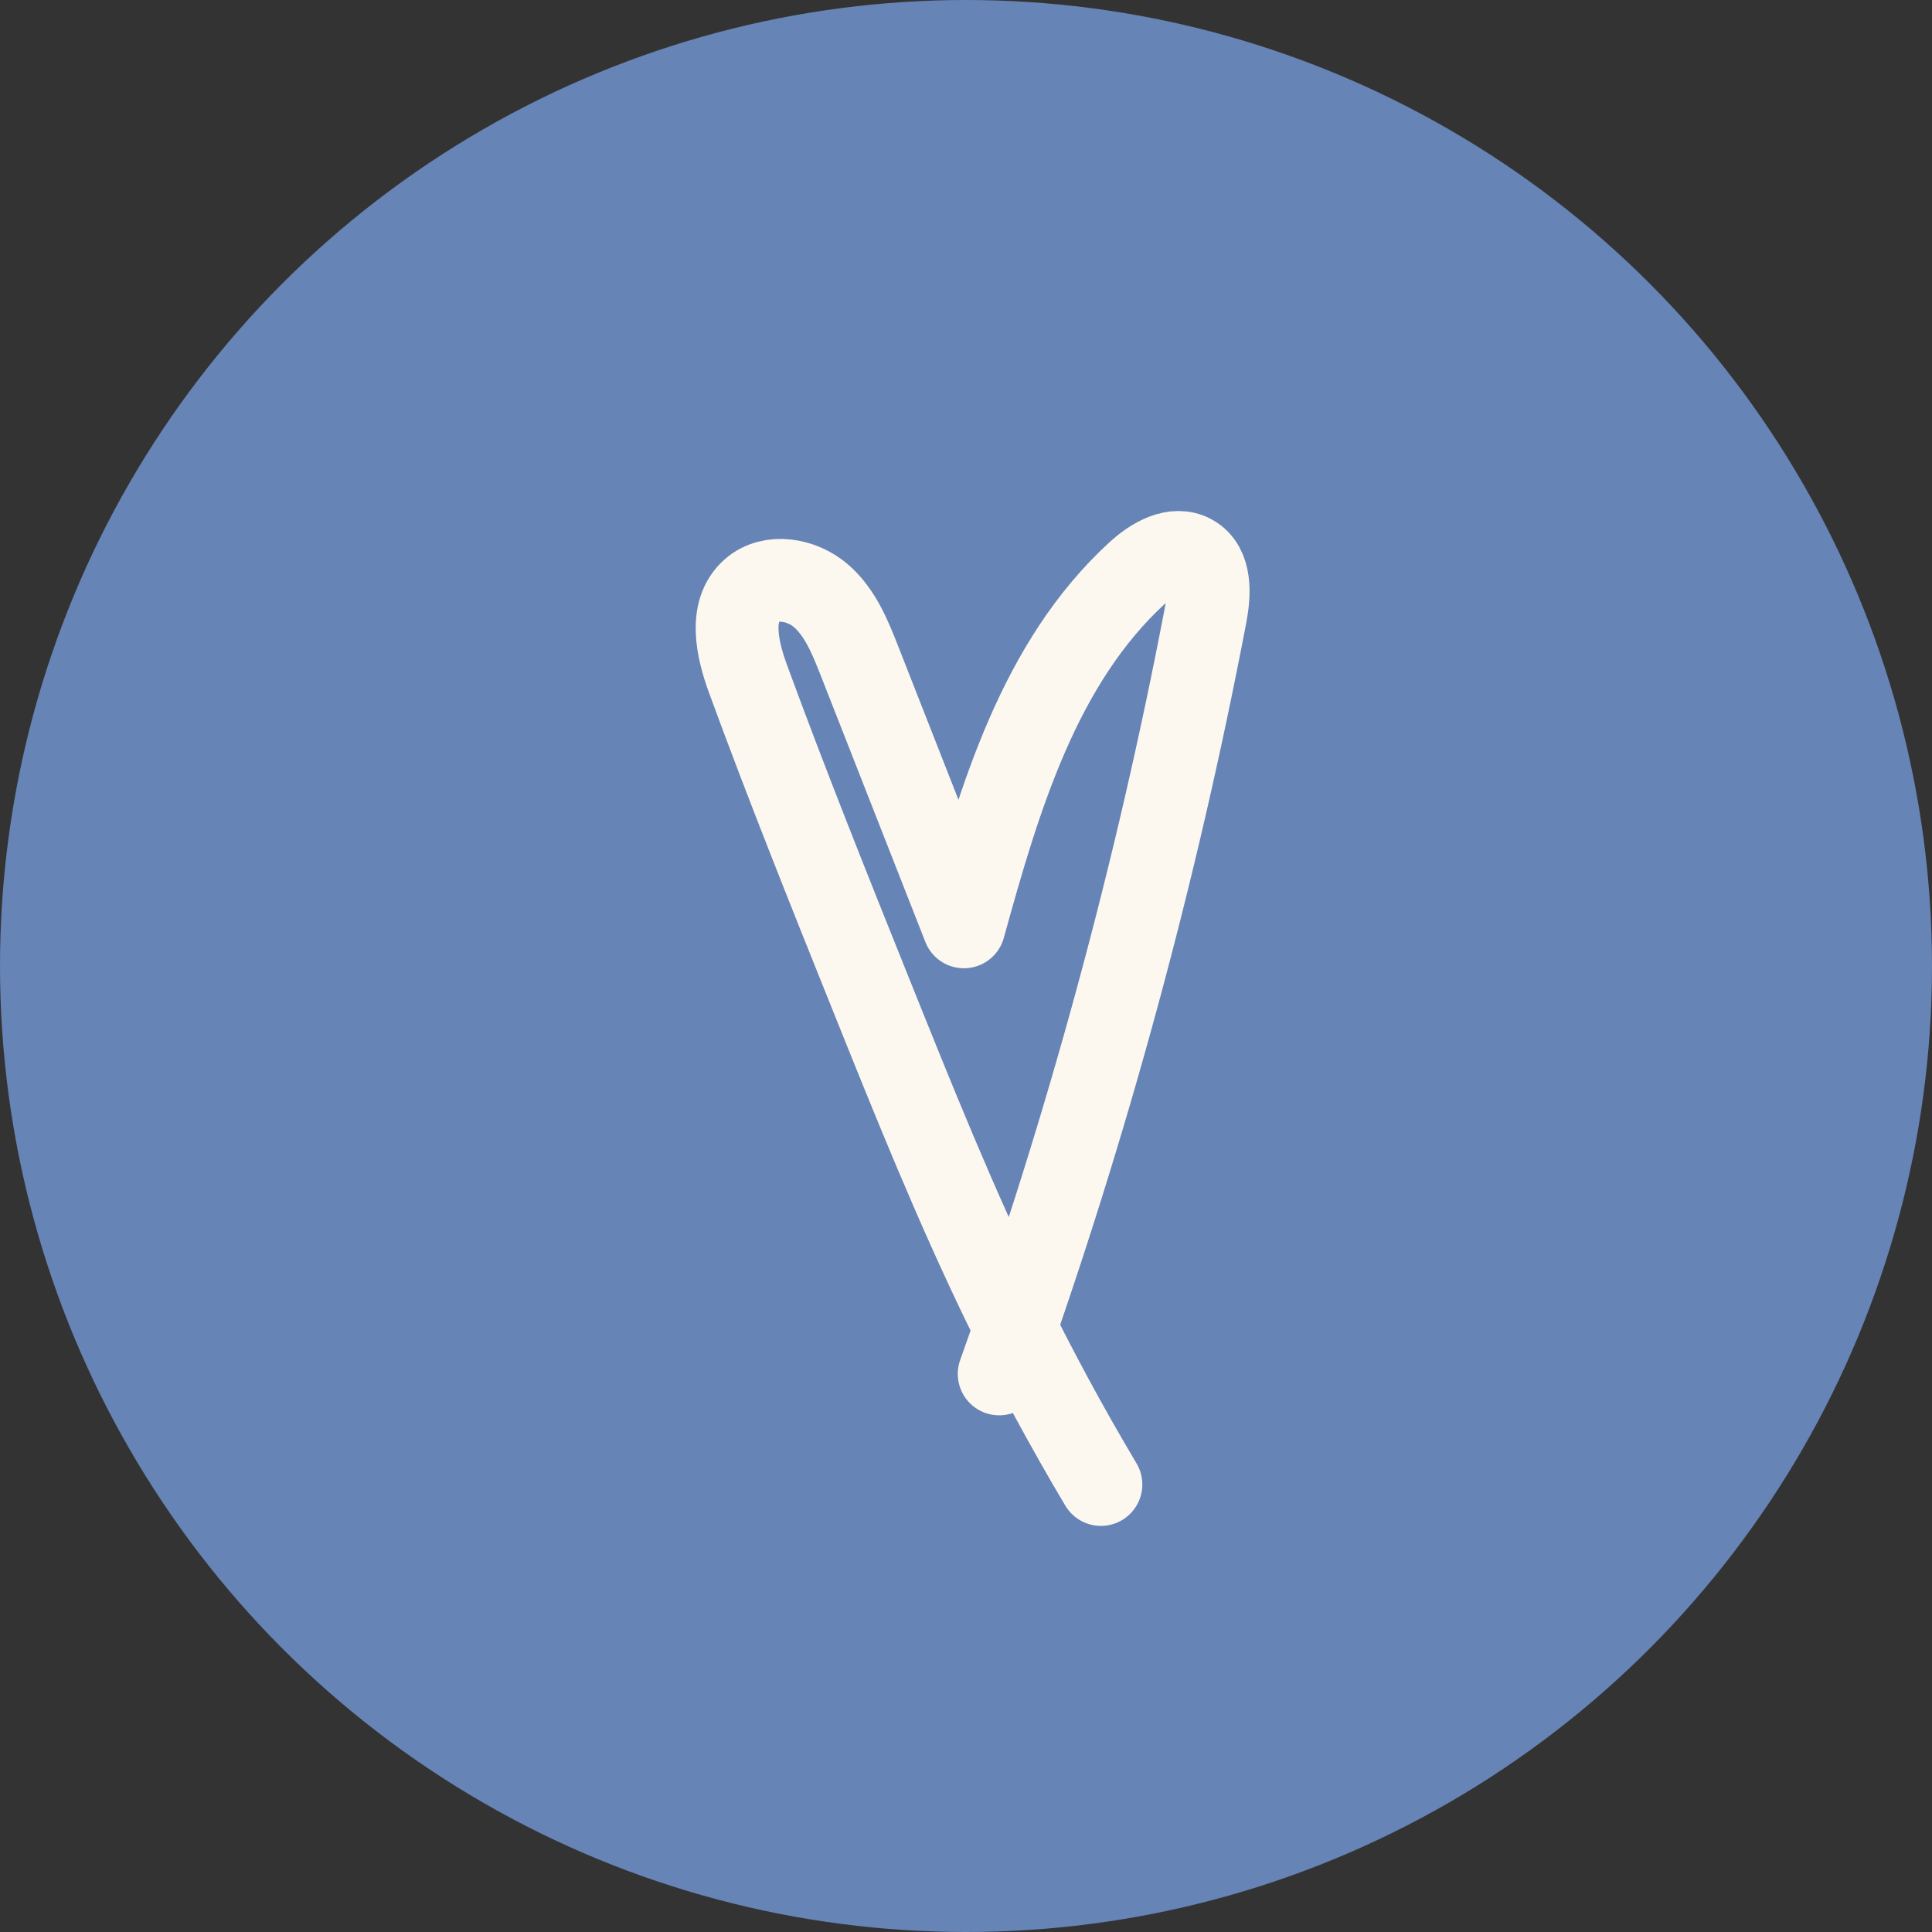 <?xml version="1.0" encoding="UTF-8"?> <svg xmlns="http://www.w3.org/2000/svg" width="35" height="35" viewBox="0 0 35 35" fill="none"><rect x="0" y="0" width="35" height="35" fill="#333333" stroke="none"/><circle cx="17.5" cy="17.5" r="17.5" fill="#6684B6"></circle><path d="M18.101 24.89C19.698 20.412 20.949 15.81 21.841 11.139C21.914 10.756 21.94 10.269 21.603 10.074C21.279 9.887 20.878 10.126 20.603 10.379C18.824 12.011 18.105 14.465 17.462 16.791C16.83 15.182 16.198 13.573 15.567 11.965C15.4 11.54 15.221 11.097 14.877 10.797C14.533 10.496 13.97 10.393 13.626 10.694C13.198 11.069 13.354 11.758 13.549 12.293C14.256 14.223 15.021 16.13 15.787 18.037C16.546 19.927 17.306 21.819 18.196 23.651C18.732 24.756 19.316 25.837 19.944 26.893" fill="#6684B6"></path><path d="M18.101 24.89C19.698 20.412 20.949 15.81 21.841 11.139C21.914 10.756 21.94 10.269 21.603 10.074C21.279 9.887 20.878 10.126 20.603 10.379C18.824 12.011 18.105 14.465 17.462 16.791C16.83 15.182 16.198 13.573 15.567 11.965C15.4 11.54 15.221 11.097 14.877 10.797C14.533 10.496 13.97 10.393 13.626 10.694C13.198 11.069 13.354 11.758 13.549 12.293C14.256 14.223 15.021 16.13 15.787 18.037C16.546 19.927 17.306 21.819 18.196 23.651C18.732 24.756 19.316 25.837 19.944 26.893" stroke="#FDF8EF" stroke-width="1.5" stroke-miterlimit="10" stroke-linecap="round" stroke-linejoin="round"></path></svg> 